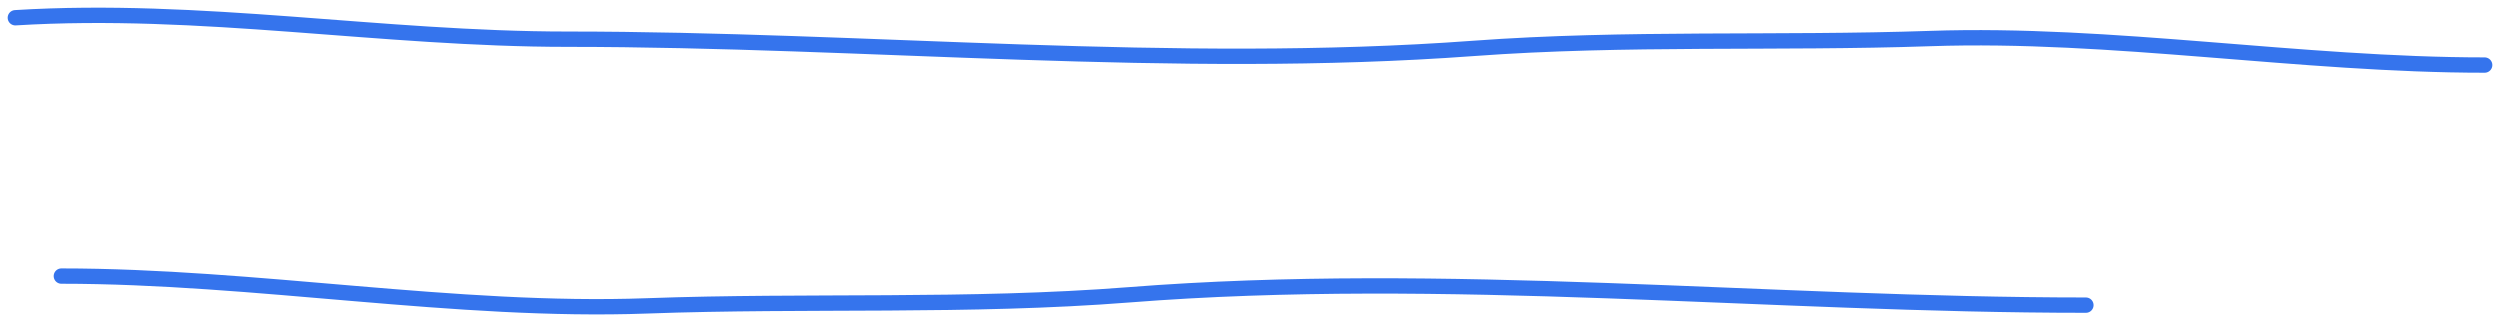 <?xml version="1.0" encoding="UTF-8"?> <svg xmlns="http://www.w3.org/2000/svg" width="163" height="21" viewBox="0 0 163 21" fill="none"><path d="M1 1.157C13.088 0.413 24.831 2.556 37.01 2.556C56.571 2.556 76.559 4.596 96.067 3.156C105.998 2.423 115.914 2.853 125.851 2.513C137.665 2.11 150.008 4.242 162 4.242" stroke="#3574ED" stroke-linecap="round"></path><path d="M136 19.895C115.343 19.895 94.233 17.603 73.631 19.22C63.143 20.044 52.67 19.561 42.177 19.943C29.7 20.396 16.664 18 4 18" stroke="#3574ED" stroke-linecap="round"></path></svg> 